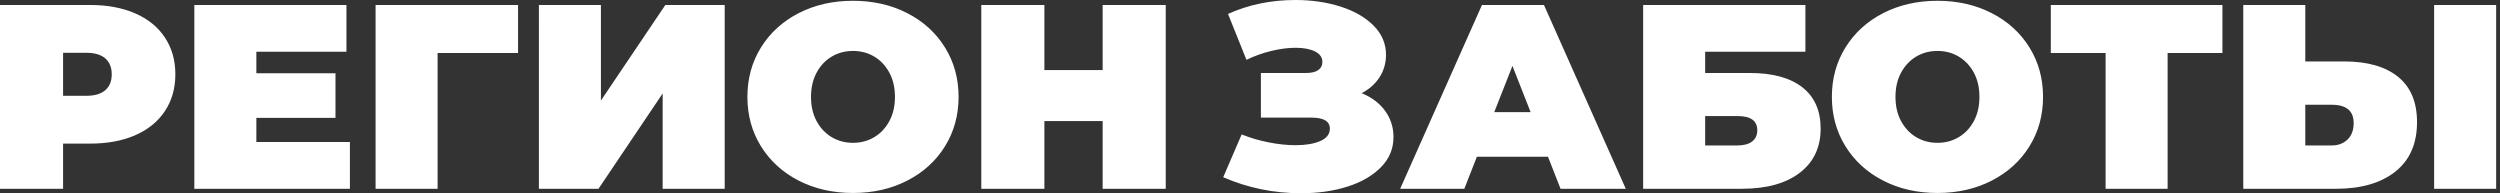 <?xml version="1.0" encoding="UTF-8"?> <svg xmlns="http://www.w3.org/2000/svg" width="207" height="16" viewBox="0 0 207 16" fill="none"><rect x="0" y="0" width="207" height="16" fill="#333333" stroke="none"/> <path d="M198.558 6.359C199.606 7.206 200.13 8.457 200.13 10.109C200.13 11.891 199.532 13.258 198.337 14.206C197.141 15.156 195.503 15.63 193.423 15.63H185.743V0.413H190.878V5.087H194.088C196.02 5.087 197.51 5.511 198.558 6.359ZM194.375 11.554C194.714 11.229 194.884 10.775 194.884 10.196C194.884 9.181 194.279 8.674 193.069 8.674H190.878V12.043H193.069C193.601 12.043 194.035 11.88 194.375 11.554ZM201.546 0.413H206.681V15.63H201.546V0.413ZM184.017 4.391H179.479V15.63H174.344V4.391H169.807V0.413H184.017V4.391ZM155.929 14.956C154.601 14.275 153.56 13.329 152.808 12.119C152.055 10.909 151.679 9.543 151.679 8.021C151.679 6.5 152.055 5.134 152.808 3.924C153.56 2.714 154.601 1.768 155.929 1.087C157.257 0.406 158.754 0.065 160.422 0.065C162.089 0.065 163.587 0.406 164.914 1.087C166.243 1.768 167.283 2.714 168.035 3.924C168.788 5.134 169.164 6.5 169.164 8.021C169.164 9.543 168.788 10.909 168.035 12.119C167.283 13.329 166.243 14.275 164.914 14.956C163.587 15.637 162.089 15.978 160.422 15.978C158.754 15.978 157.257 15.637 155.929 14.956ZM162.181 11.358C162.705 11.047 163.122 10.605 163.432 10.032C163.742 9.46 163.897 8.79 163.897 8.022C163.897 7.254 163.742 6.584 163.432 6.011C163.122 5.439 162.705 4.997 162.181 4.685C161.657 4.373 161.071 4.218 160.422 4.218C159.772 4.218 159.185 4.374 158.662 4.685C158.138 4.997 157.722 5.439 157.411 6.011C157.101 6.584 156.946 7.254 156.946 8.022C156.946 8.79 157.101 9.46 157.411 10.032C157.722 10.605 158.138 11.047 158.662 11.358C159.185 11.67 159.772 11.826 160.422 11.826C161.071 11.826 161.657 11.67 162.181 11.358ZM136.053 0.413H149.488V4.283H141.188V6.043H144.884C146.772 6.043 148.222 6.438 149.233 7.228C150.244 8.018 150.749 9.159 150.749 10.652C150.749 12.203 150.174 13.421 149.023 14.304C147.872 15.188 146.271 15.63 144.22 15.63H136.053V0.413ZM143.866 12.043C144.382 12.043 144.784 11.935 145.072 11.717C145.36 11.5 145.504 11.189 145.504 10.782C145.504 10 144.958 9.609 143.866 9.609H141.188V12.043H143.866ZM128.174 12.978H122.286L121.246 15.63H115.934L122.706 0.413H127.841L134.614 15.63H129.213L128.174 12.978ZM126.735 9.283L125.23 5.457L123.725 9.283H126.735ZM114.683 9.174C115.148 9.812 115.381 10.536 115.381 11.348C115.381 12.304 115.038 13.134 114.351 13.837C113.665 14.54 112.743 15.076 111.585 15.445C110.426 15.815 109.139 16 107.722 16C105.465 16 103.318 15.558 101.282 14.674L102.809 11.13C103.532 11.421 104.284 11.641 105.066 11.793C105.848 11.946 106.586 12.022 107.28 12.022C108.121 12.022 108.803 11.906 109.327 11.674C109.851 11.442 110.113 11.101 110.113 10.652C110.113 10.043 109.604 9.739 108.586 9.739H104.402V6.043H108.143C108.585 6.043 108.921 5.964 109.149 5.804C109.378 5.645 109.493 5.421 109.493 5.13C109.493 4.754 109.29 4.464 108.884 4.261C108.478 4.058 107.943 3.956 107.279 3.956C106.66 3.956 105.988 4.043 105.265 4.217C104.542 4.391 103.856 4.638 103.207 4.956L101.679 1.152C103.391 0.384 105.25 0 107.257 0C108.599 0 109.843 0.181 110.987 0.543C112.13 0.906 113.045 1.431 113.732 2.119C114.417 2.808 114.761 3.616 114.761 4.543C114.761 5.224 114.583 5.84 114.229 6.391C113.875 6.942 113.381 7.384 112.746 7.717C113.573 8.051 114.218 8.536 114.683 9.174ZM96.523 0.413V15.63H91.3V10.022H86.475V15.63H81.251V0.413H86.475V5.804H91.3V0.413H96.523ZM66.134 14.956C64.806 14.275 63.766 13.329 63.013 12.119C62.261 10.909 61.885 9.543 61.885 8.021C61.885 6.5 62.261 5.134 63.013 3.924C63.766 2.714 64.806 1.768 66.134 1.087C67.462 0.406 68.96 0.065 70.627 0.065C72.294 0.065 73.792 0.406 75.12 1.087C76.448 1.768 77.489 2.714 78.241 3.924C78.994 5.134 79.37 6.5 79.37 8.021C79.37 9.543 78.994 10.909 78.241 12.119C77.489 13.329 76.448 14.275 75.12 14.956C73.792 15.637 72.294 15.978 70.627 15.978C68.96 15.978 67.462 15.637 66.134 14.956ZM72.387 11.358C72.91 11.047 73.327 10.605 73.637 10.032C73.947 9.46 74.102 8.79 74.102 8.022C74.102 7.254 73.947 6.584 73.637 6.011C73.327 5.439 72.91 4.997 72.387 4.685C71.863 4.373 71.277 4.218 70.627 4.218C69.978 4.218 69.391 4.374 68.867 4.685C68.343 4.997 67.927 5.439 67.617 6.011C67.307 6.584 67.152 7.254 67.152 8.022C67.152 8.79 67.307 9.46 67.617 10.032C67.927 10.605 68.343 11.047 68.867 11.358C69.391 11.67 69.978 11.826 70.627 11.826C71.276 11.826 71.863 11.67 72.387 11.358ZM44.621 0.413H49.756V8.326L55.09 0.413H60.004V15.63H54.868V7.739L49.556 15.63H44.62L44.621 0.413ZM42.895 4.391H36.233V15.63H31.098V0.413H42.895V4.391ZM28.973 11.76V15.63H16.091V0.413H28.685V4.283H21.226V6.065H27.778V9.761H21.226V11.76H28.973ZM11.2 1.109C12.262 1.573 13.081 2.24 13.656 3.109C14.232 3.978 14.519 4.993 14.519 6.152C14.519 7.311 14.232 8.326 13.656 9.195C13.081 10.065 12.262 10.731 11.2 11.195C10.137 11.659 8.89 11.891 7.459 11.891H5.223V15.63H0V0.413H7.459C8.89 0.413 10.137 0.645 11.2 1.109ZM8.72 7.467C9.075 7.155 9.252 6.717 9.252 6.152C9.252 5.587 9.075 5.149 8.72 4.837C8.366 4.525 7.835 4.37 7.127 4.37H5.223V7.934H7.127C7.835 7.934 8.366 7.779 8.72 7.467Z" fill="white"></path> </svg> 